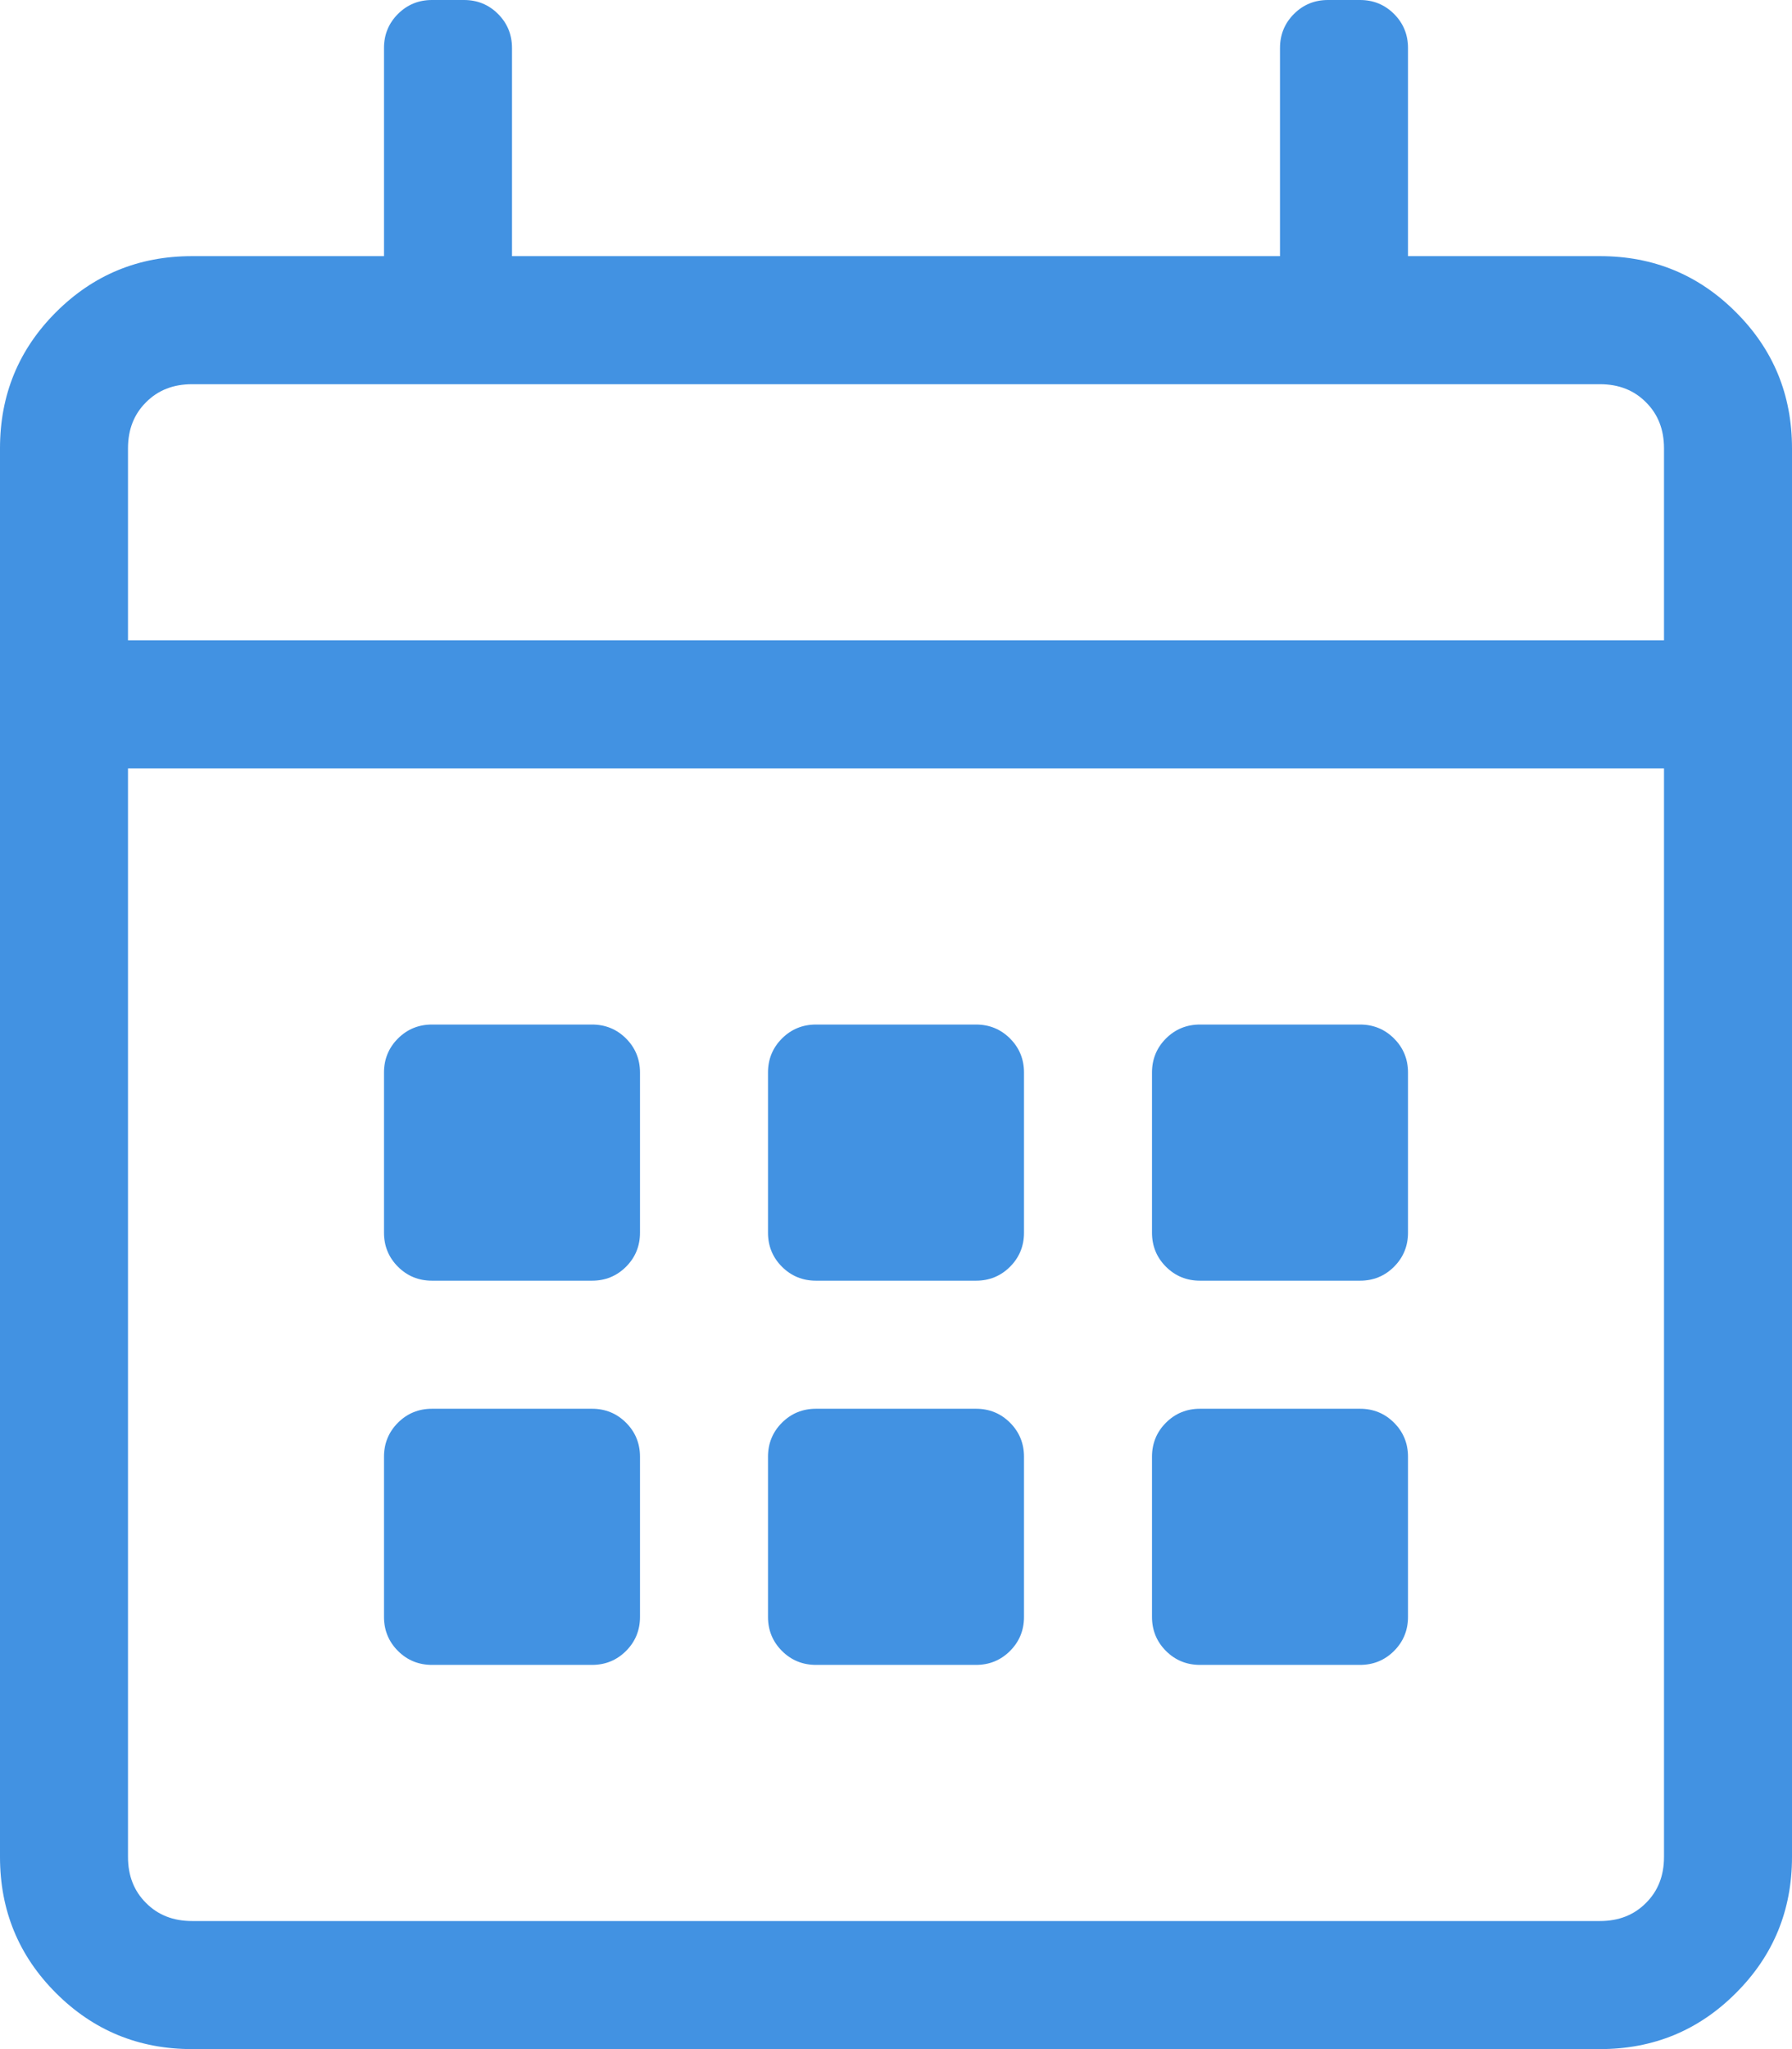 <?xml version="1.0" encoding="UTF-8"?>
<svg width="14px" height="16px" viewBox="0 0 14 16" version="1.1" xmlns="http://www.w3.org/2000/svg" xmlns:xlink="http://www.w3.org/1999/xlink">
    <!-- Generator: Sketch 53 (72520) - https://sketchapp.com -->
    <title>c</title>
    <desc>Created with Sketch.</desc>
    <g id="Page-1" stroke="none" stroke-width="1" fill="none" fill-rule="evenodd">
        <g id="Artboard-Copy-15" transform="translate(-243, -617)" fill="#4292E2" fill-rule="nonzero">
            <g id="Group" transform="translate(108, 502)">
                <g id="Group-4" transform="translate(2, 74)">
                    <path d="M145.5,43 C145.917,43 146.271,43.146 146.562,43.438 C146.854,43.729 147,44.083 147,44.5 L147,55.5 C147,55.917 146.854,56.271 146.562,56.562 C146.271,56.854 145.917,57 145.5,57 L134.5,57 C134.083,57 133.729,56.854 133.437,56.562 C133.146,56.271 133,55.917 133,55.5 L133,44.5 C133,44.083 133.146,43.729 133.437,43.438 C133.729,43.146 134.083,43 134.5,43 L136,43 L136,41.375 C136,41.271 136.036,41.182 136.109,41.109 C136.182,41.036 136.271,41 136.375,41 L136.625,41 C136.729,41 136.818,41.036 136.891,41.109 C136.964,41.182 137,41.271 137,41.375 L137,43 L143,43 L143,41.375 C143,41.271 143.036,41.182 143.109,41.109 C143.182,41.036 143.271,41 143.375,41 L143.625,41 C143.729,41 143.818,41.036 143.891,41.109 C143.964,41.182 144,41.271 144,41.375 L144,43 L145.5,43 Z M134.5,44 C134.354,44 134.234,44.047 134.141,44.141 C134.047,44.234 134,44.354 134,44.5 L134,46 L146,46 L146,44.5 C146,44.354 145.953,44.234 145.859,44.141 C145.766,44.047 145.646,44 145.5,44 L134.5,44 Z M145.5,56 C145.646,56 145.766,55.953 145.859,55.859 C145.953,55.766 146,55.646 146,55.5 L146,47 L134,47 L134,55.5 C134,55.646 134.047,55.766 134.141,55.859 C134.234,55.953 134.354,56 134.5,56 L145.5,56 Z M136.375,51 C136.271,51 136.182,50.964 136.109,50.891 C136.036,50.818 136,50.729 136,50.625 L136,49.375 C136,49.271 136.036,49.182 136.109,49.109 C136.182,49.036 136.271,49 136.375,49 L137.625,49 C137.729,49 137.818,49.036 137.891,49.109 C137.964,49.182 138,49.271 138,49.375 L138,50.625 C138,50.729 137.964,50.818 137.891,50.891 C137.818,50.964 137.729,51 137.625,51 L136.375,51 Z M139.375,51 C139.271,51 139.182,50.964 139.109,50.891 C139.036,50.818 139,50.729 139,50.625 L139,49.375 C139,49.271 139.036,49.182 139.109,49.109 C139.182,49.036 139.271,49 139.375,49 L140.625,49 C140.729,49 140.818,49.036 140.891,49.109 C140.964,49.182 141,49.271 141,49.375 L141,50.625 C141,50.729 140.964,50.818 140.891,50.891 C140.818,50.964 140.729,51 140.625,51 L139.375,51 Z M142.375,51 C142.271,51 142.182,50.964 142.109,50.891 C142.036,50.818 142,50.729 142,50.625 L142,49.375 C142,49.271 142.036,49.182 142.109,49.109 C142.182,49.036 142.271,49 142.375,49 L143.625,49 C143.729,49 143.818,49.036 143.891,49.109 C143.964,49.182 144,49.271 144,49.375 L144,50.625 C144,50.729 143.964,50.818 143.891,50.891 C143.818,50.964 143.729,51 143.625,51 L142.375,51 Z M139.375,54 C139.271,54 139.182,53.964 139.109,53.891 C139.036,53.818 139,53.729 139,53.625 L139,52.375 C139,52.271 139.036,52.182 139.109,52.109 C139.182,52.036 139.271,52 139.375,52 L140.625,52 C140.729,52 140.818,52.036 140.891,52.109 C140.964,52.182 141,52.271 141,52.375 L141,53.625 C141,53.729 140.964,53.818 140.891,53.891 C140.818,53.964 140.729,54 140.625,54 L139.375,54 Z M136.375,54 C136.271,54 136.182,53.964 136.109,53.891 C136.036,53.818 136,53.729 136,53.625 L136,52.375 C136,52.271 136.036,52.182 136.109,52.109 C136.182,52.036 136.271,52 136.375,52 L137.625,52 C137.729,52 137.818,52.036 137.891,52.109 C137.964,52.182 138,52.271 138,52.375 L138,53.625 C138,53.729 137.964,53.818 137.891,53.891 C137.818,53.964 137.729,54 137.625,54 L136.375,54 Z M142.375,54 C142.271,54 142.182,53.964 142.109,53.891 C142.036,53.818 142,53.729 142,53.625 L142,52.375 C142,52.271 142.036,52.182 142.109,52.109 C142.182,52.036 142.271,52 142.375,52 L143.625,52 C143.729,52 143.818,52.036 143.891,52.109 C143.964,52.182 144,52.271 144,52.375 L144,53.625 C144,53.729 143.964,53.818 143.891,53.891 C143.818,53.964 143.729,54 143.625,54 L142.375,54 Z" id="c"></path>
                </g>
            </g>
        </g>
    </g>
</svg>
